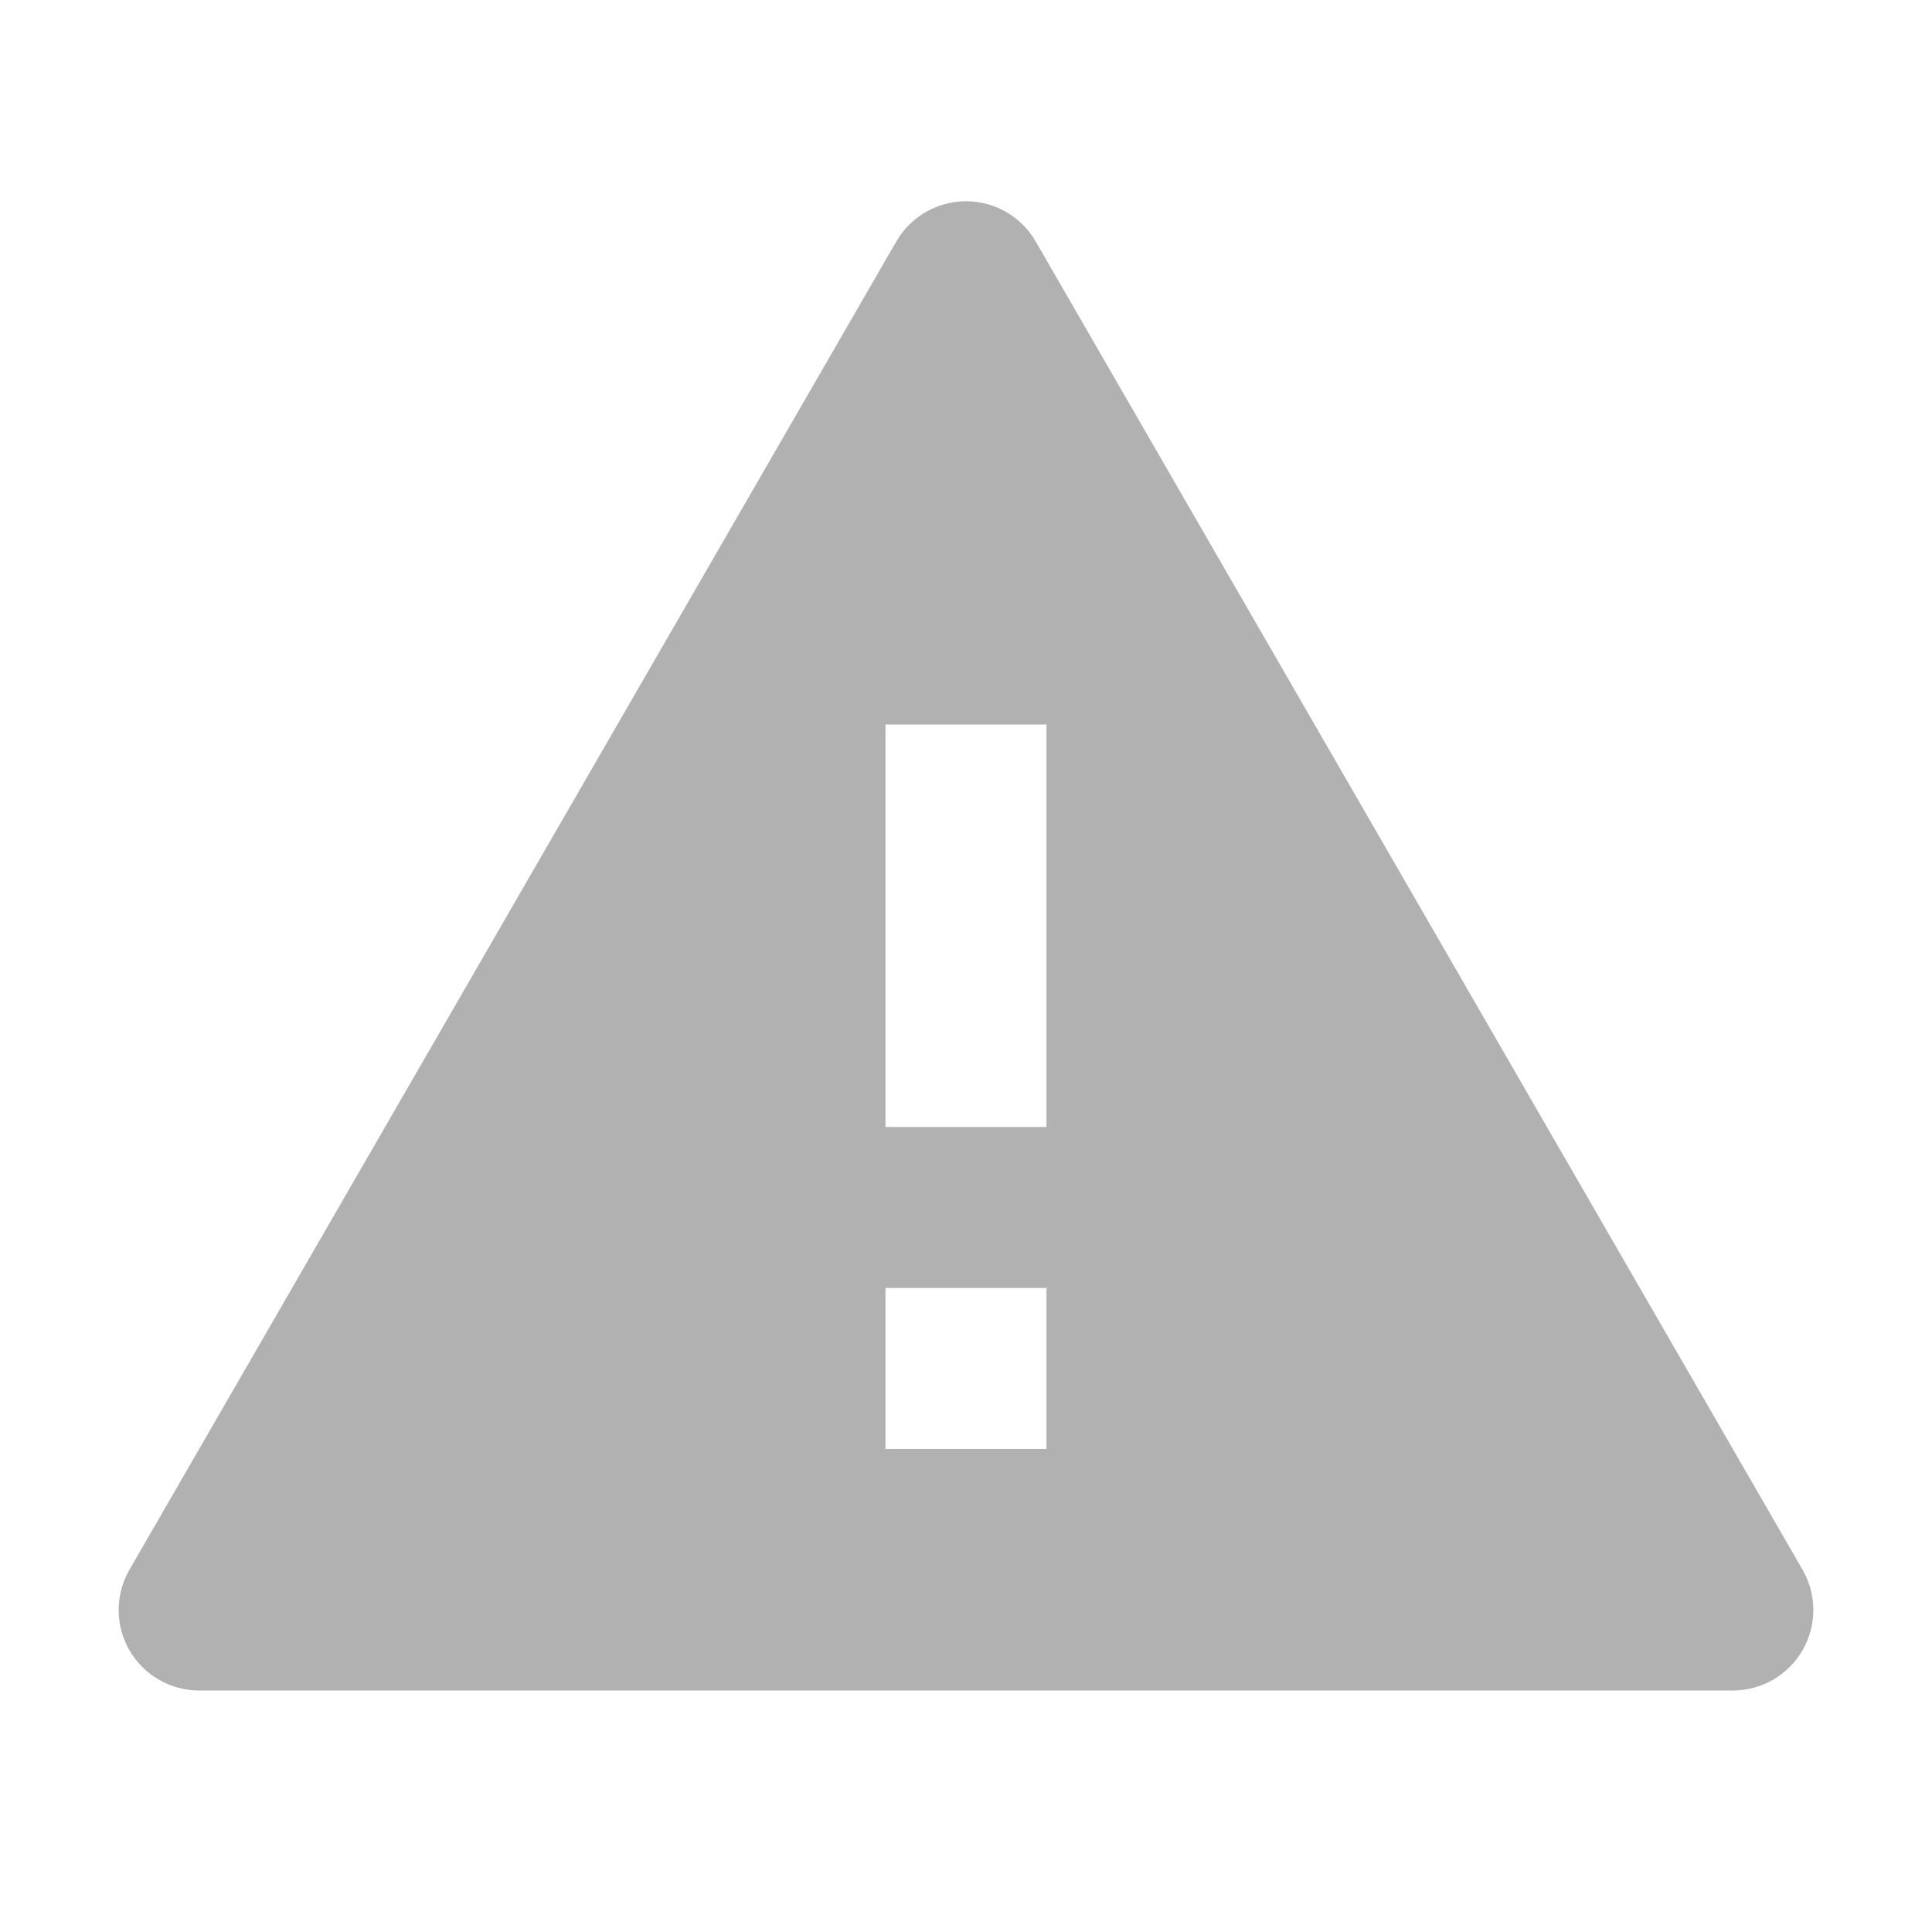 <svg width="72" height="72" viewBox="0 0 72 72" fill="none" xmlns="http://www.w3.org/2000/svg">
<path d="M38.598 9L67.176 58.5C67.439 58.956 67.578 59.473 67.578 60C67.578 60.526 67.439 61.044 67.176 61.5C66.912 61.956 66.534 62.335 66.078 62.598C65.622 62.861 65.104 63 64.578 63H7.422C6.895 63 6.378 62.861 5.922 62.598C5.466 62.335 5.087 61.956 4.824 61.5C4.56 61.044 4.422 60.526 4.422 60C4.422 59.473 4.561 58.956 4.824 58.5L33.402 9C33.665 8.544 34.044 8.165 34.5 7.902C34.956 7.639 35.473 7.5 36 7.5C36.526 7.5 37.044 7.639 37.5 7.902C37.956 8.165 38.334 8.544 38.598 9ZM33 48V54H39V48H33ZM33 27V42H39V27H33Z" fill="#B1B1B1"/>
</svg>
